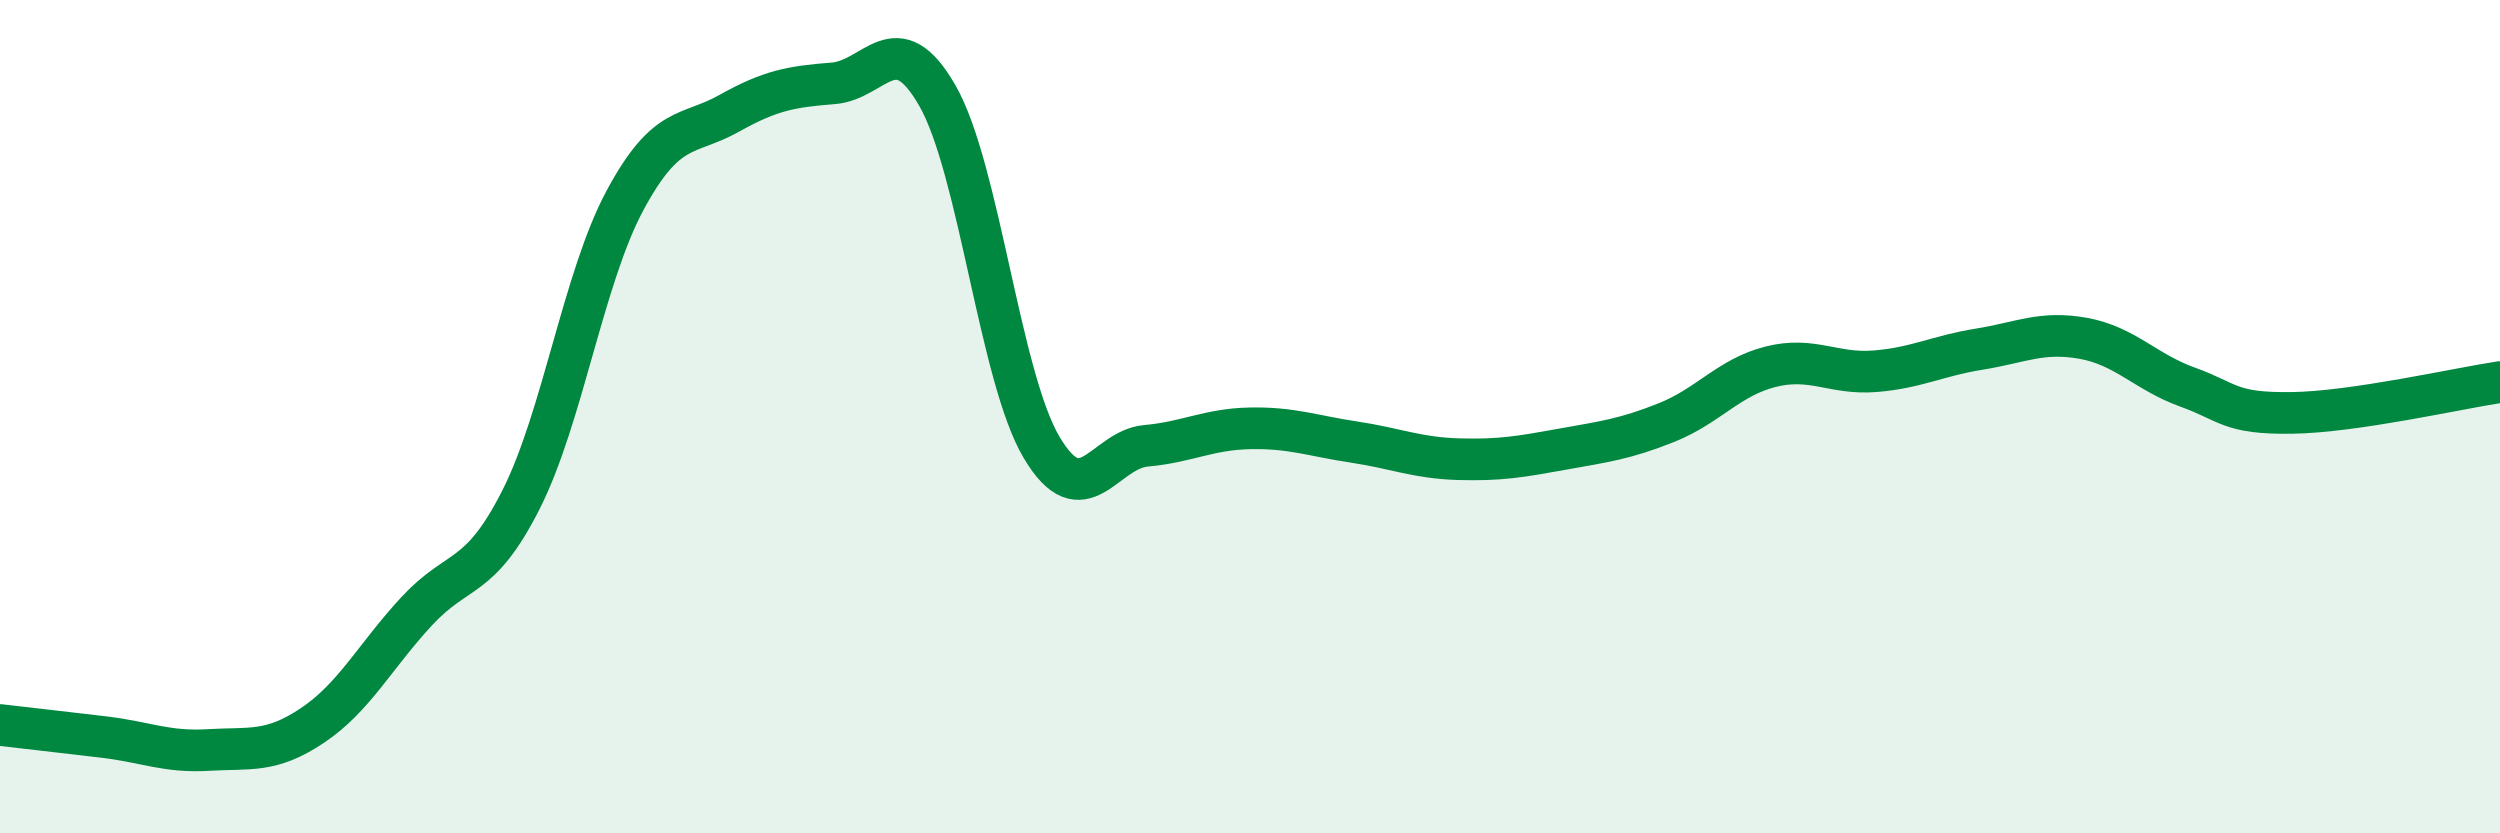 
    <svg width="60" height="20" viewBox="0 0 60 20" xmlns="http://www.w3.org/2000/svg">
      <path
        d="M 0,17.4 C 0.5,17.46 1.5,17.57 2.5,17.69 C 3.5,17.81 4,18.06 5,18 C 6,17.94 6.5,18.08 7.5,17.41 C 8.5,16.74 9,15.75 10,14.67 C 11,13.59 11.5,13.97 12.5,12 C 13.5,10.03 14,6.67 15,4.81 C 16,2.95 16.5,3.28 17.5,2.72 C 18.5,2.16 19,2.08 20,2 C 21,1.92 21.5,0.55 22.5,2.3 C 23.5,4.05 24,9.06 25,10.74 C 26,12.42 26.5,10.79 27.5,10.7 C 28.5,10.61 29,10.3 30,10.28 C 31,10.26 31.5,10.46 32.5,10.61 C 33.5,10.76 34,10.99 35,11.02 C 36,11.05 36.5,10.96 37.5,10.78 C 38.5,10.6 39,10.54 40,10.14 C 41,9.74 41.5,9.05 42.5,8.8 C 43.5,8.55 44,8.99 45,8.91 C 46,8.83 46.5,8.54 47.5,8.38 C 48.5,8.22 49,7.94 50,8.12 C 51,8.3 51.5,8.93 52.5,9.29 C 53.5,9.65 53.5,9.93 55,9.91 C 56.5,9.89 59,9.32 60,9.17L60 20L0 20Z"
        fill="#008740"
        opacity="0.1"
        stroke-linecap="round"
        stroke-linejoin="round"
      />
      <path
        d="M 0,17.4 C 0.5,17.46 1.5,17.57 2.5,17.69 C 3.5,17.81 4,18.06 5,18 C 6,17.94 6.5,18.08 7.5,17.41 C 8.5,16.74 9,15.75 10,14.67 C 11,13.59 11.5,13.97 12.5,12 C 13.5,10.03 14,6.67 15,4.81 C 16,2.95 16.5,3.28 17.5,2.72 C 18.5,2.16 19,2.08 20,2 C 21,1.92 21.5,0.55 22.5,2.3 C 23.5,4.05 24,9.06 25,10.74 C 26,12.42 26.5,10.79 27.5,10.7 C 28.5,10.61 29,10.3 30,10.28 C 31,10.26 31.5,10.46 32.5,10.61 C 33.5,10.76 34,10.99 35,11.02 C 36,11.05 36.5,10.96 37.5,10.78 C 38.5,10.6 39,10.54 40,10.14 C 41,9.74 41.5,9.05 42.5,8.8 C 43.5,8.55 44,8.99 45,8.91 C 46,8.83 46.5,8.54 47.5,8.38 C 48.5,8.22 49,7.94 50,8.12 C 51,8.3 51.5,8.93 52.5,9.29 C 53.5,9.65 53.5,9.93 55,9.91 C 56.5,9.89 59,9.32 60,9.17"
        stroke="#008740"
        stroke-width="1"
        fill="none"
        stroke-linecap="round"
        stroke-linejoin="round"
      />
    </svg>
  